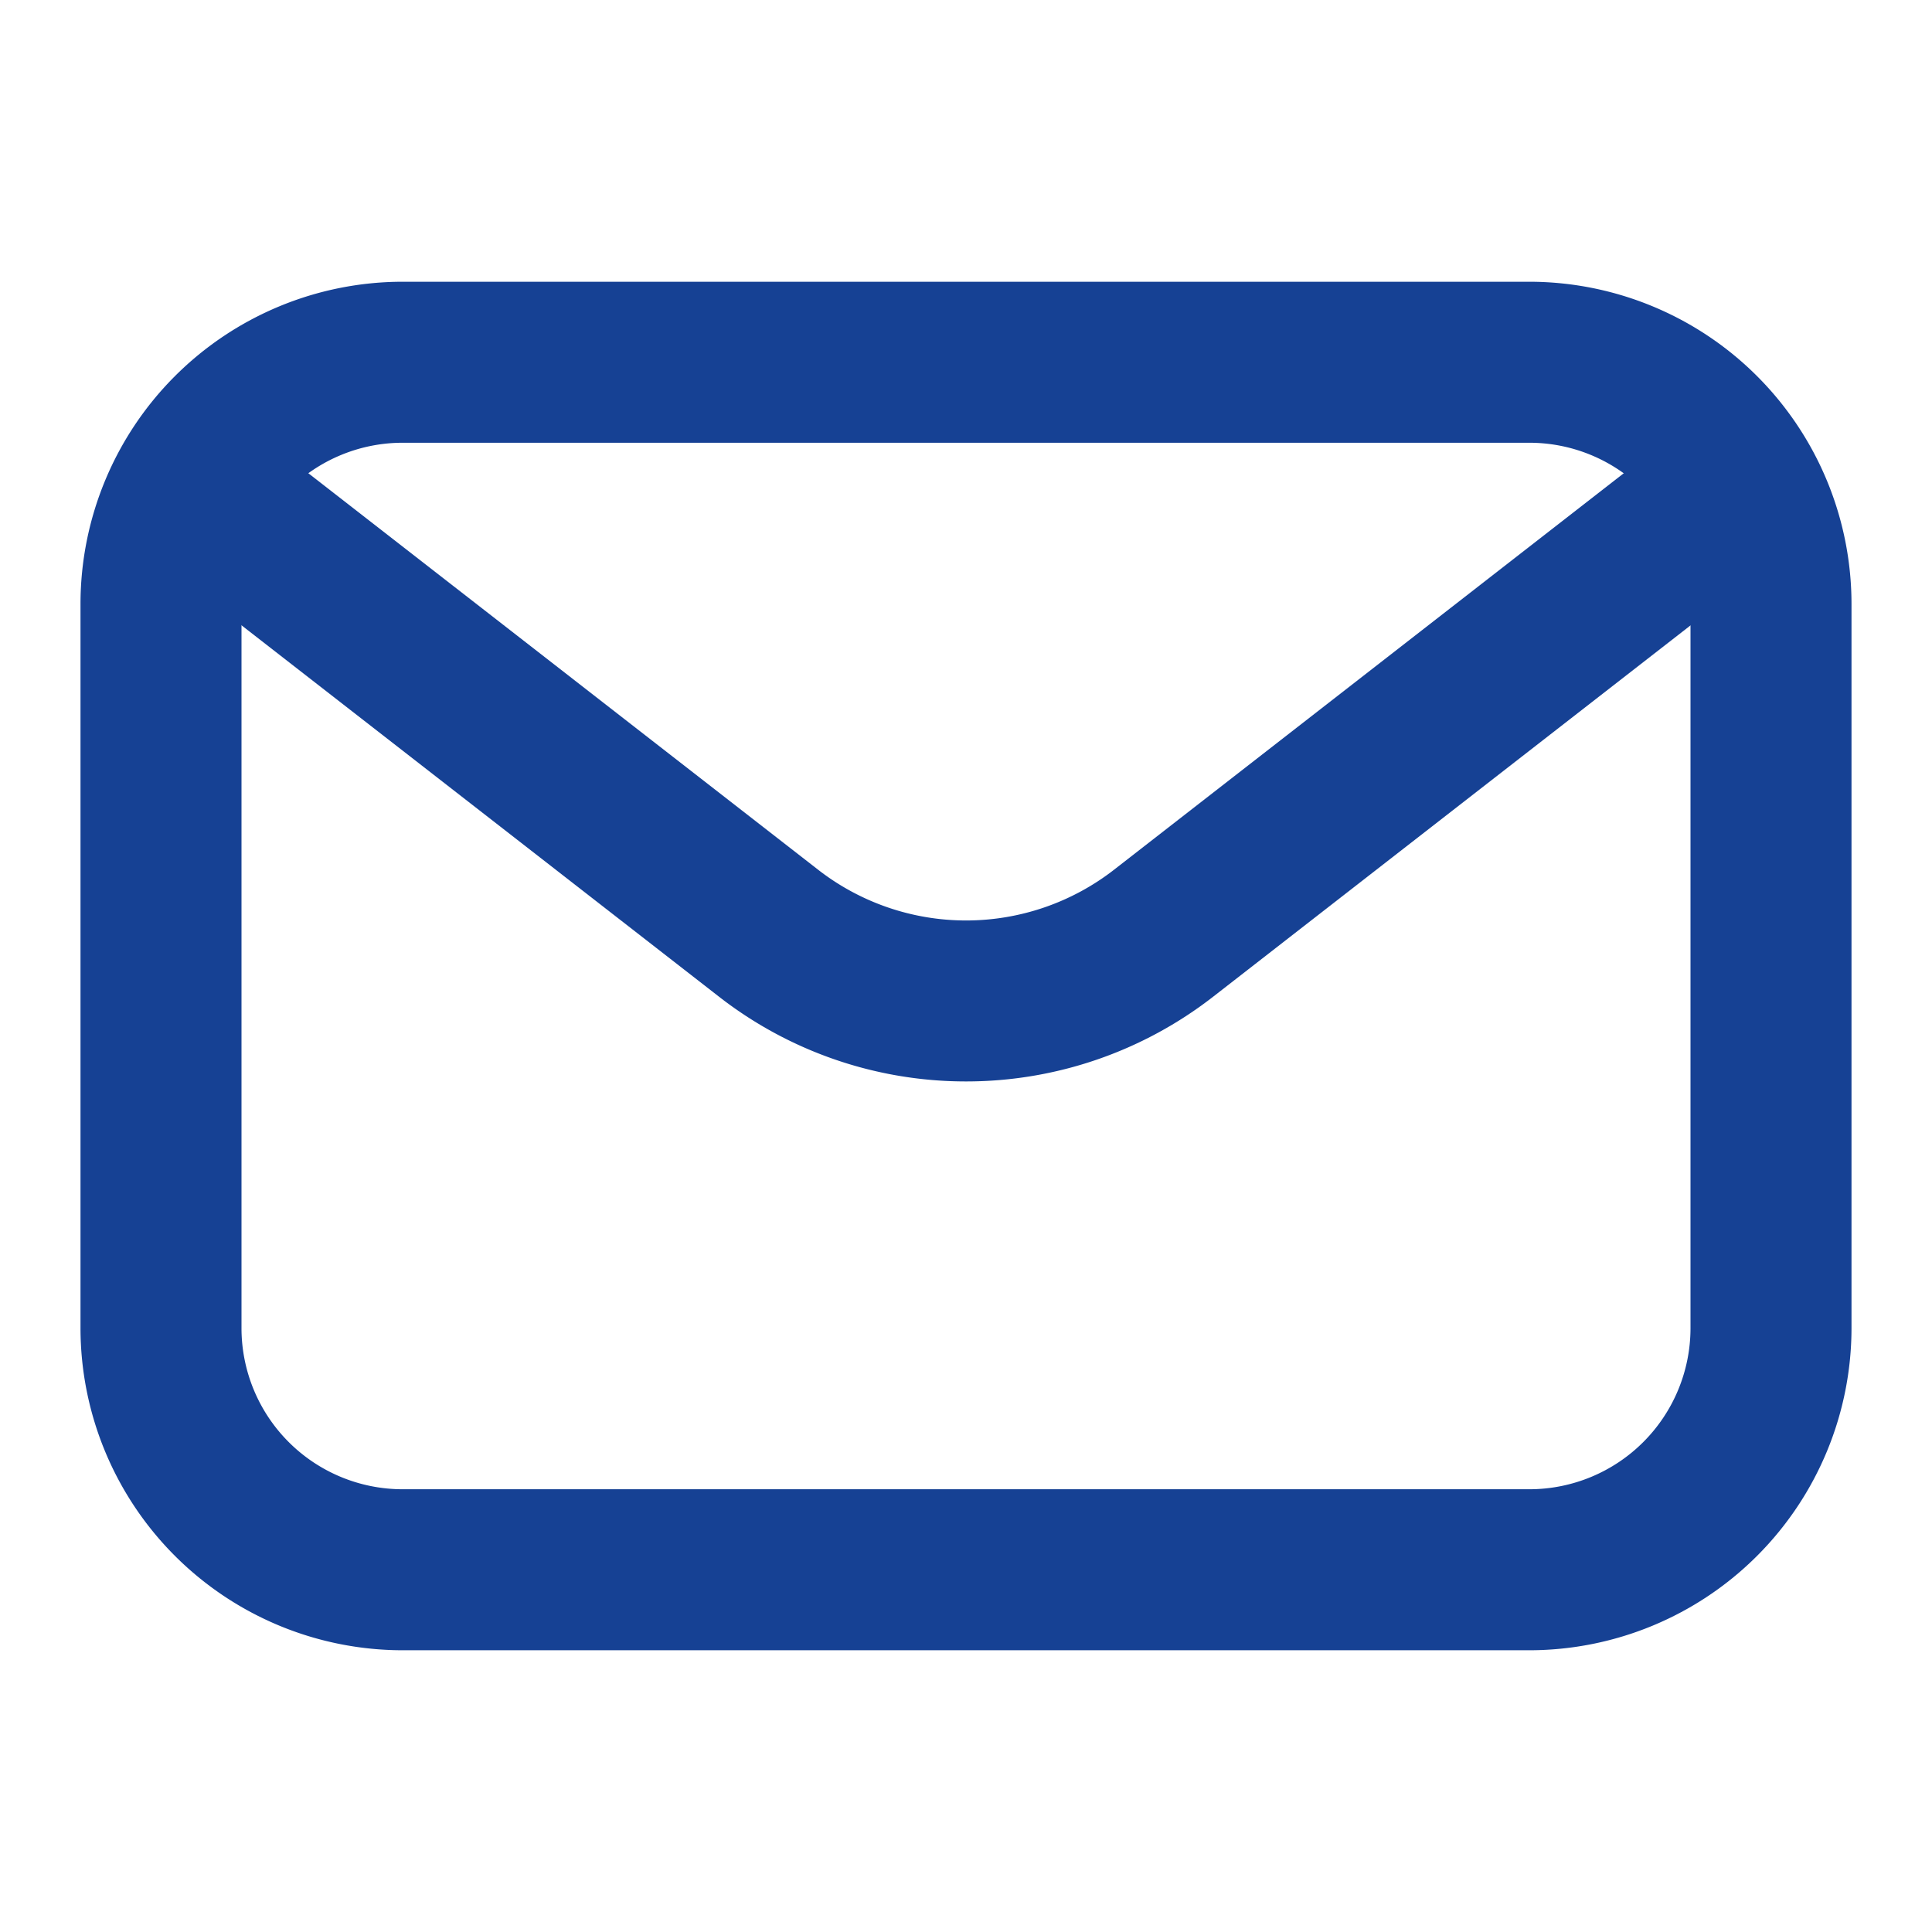 <svg viewBox="0 0 24 24" xmlns="http://www.w3.org/2000/svg"><g id="Layer_2" data-name="Layer 2"><path d="m19 20.5h-14a4.004 4.004 0 0 1 -4-4v-9a4.004 4.004 0 0 1 4-4h14a4.004 4.004 0 0 1 4 4v9a4.004 4.004 0 0 1 -4 4zm-14-15a2.002 2.002 0 0 0 -2 2v9a2.002 2.002 0 0 0 2 2h14a2.002 2.002 0 0 0 2-2v-9a2.002 2.002 0 0 0 -2-2z" fill="#164194" /><path d="m12 13.434a4.993 4.993 0 0 1 -3.07-1.054l-6.544-5.09a1 1 0 0 1 1.229-1.579l6.544 5.09a2.995 2.995 0 0 0 3.684 0l6.544-5.09a1 1 0 0 1 1.229 1.579l-6.544 5.09a4.996 4.996 0 0 1 -3.07 1.054z" fill="#164194" /></g></svg>
